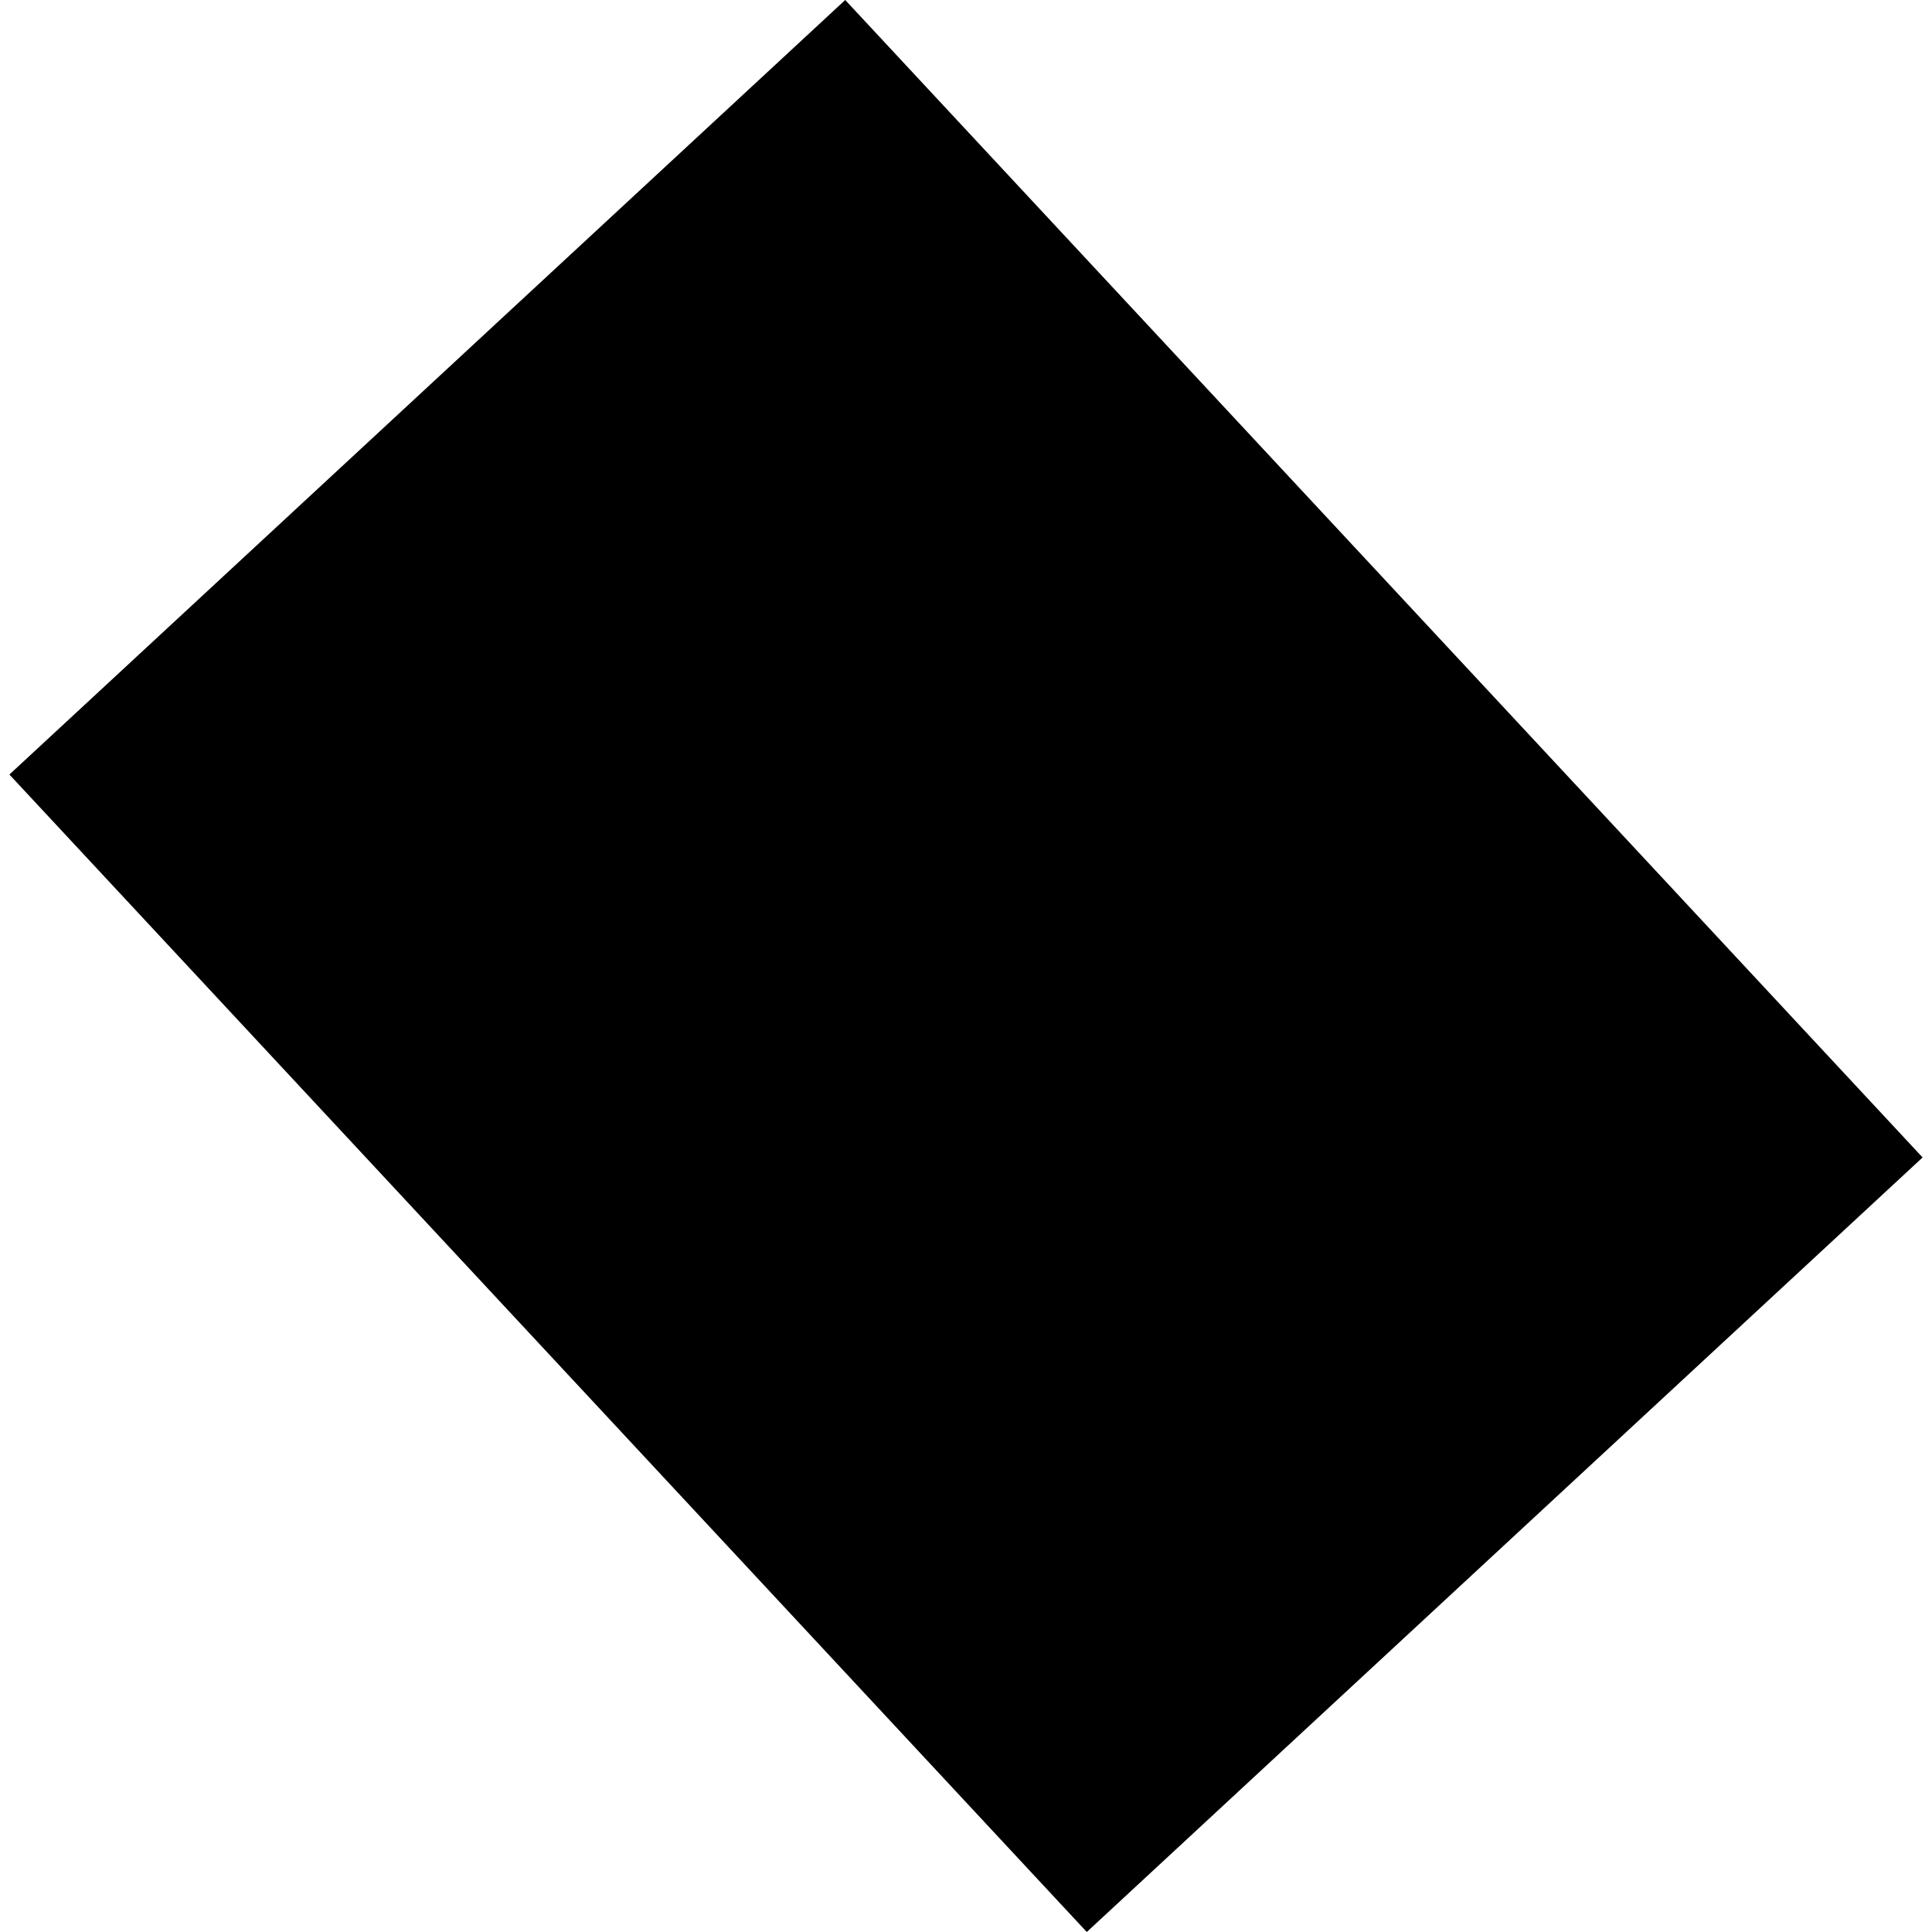 <?xml version="1.0" encoding="utf-8" standalone="no"?>
<!DOCTYPE svg PUBLIC "-//W3C//DTD SVG 1.1//EN"
  "http://www.w3.org/Graphics/SVG/1.1/DTD/svg11.dtd">
<!-- Created with matplotlib (https://matplotlib.org/) -->
<svg height="288pt" version="1.1" viewBox="0 0 288 288" width="288pt" xmlns="http://www.w3.org/2000/svg" xmlns:xlink="http://www.w3.org/1999/xlink">
 <defs>
  <style type="text/css">
*{stroke-linecap:butt;stroke-linejoin:round;}
  </style>
 </defs>
 <g id="figure_1">
  <g id="patch_1">
   <path d="M 0 288 
L 288 288 
L 288 0 
L 0 0 
z
" style="fill:none;opacity:0;"/>
  </g>
  <g id="axes_1">
   <g id="PatchCollection_1">
    <path clip-path="url(#pfa15d00d08)" d="M 125.995 0 
L 1.402 115.459 
L 162.005 288 
L 286.598 172.541 
L 125.995 0 
"/>
   </g>
  </g>
 </g>
 <defs>
  <clipPath id="pfa15d00d08">
   <rect height="288" width="285.195" x="1.402" y="0"/>
  </clipPath>
 </defs>
</svg>
